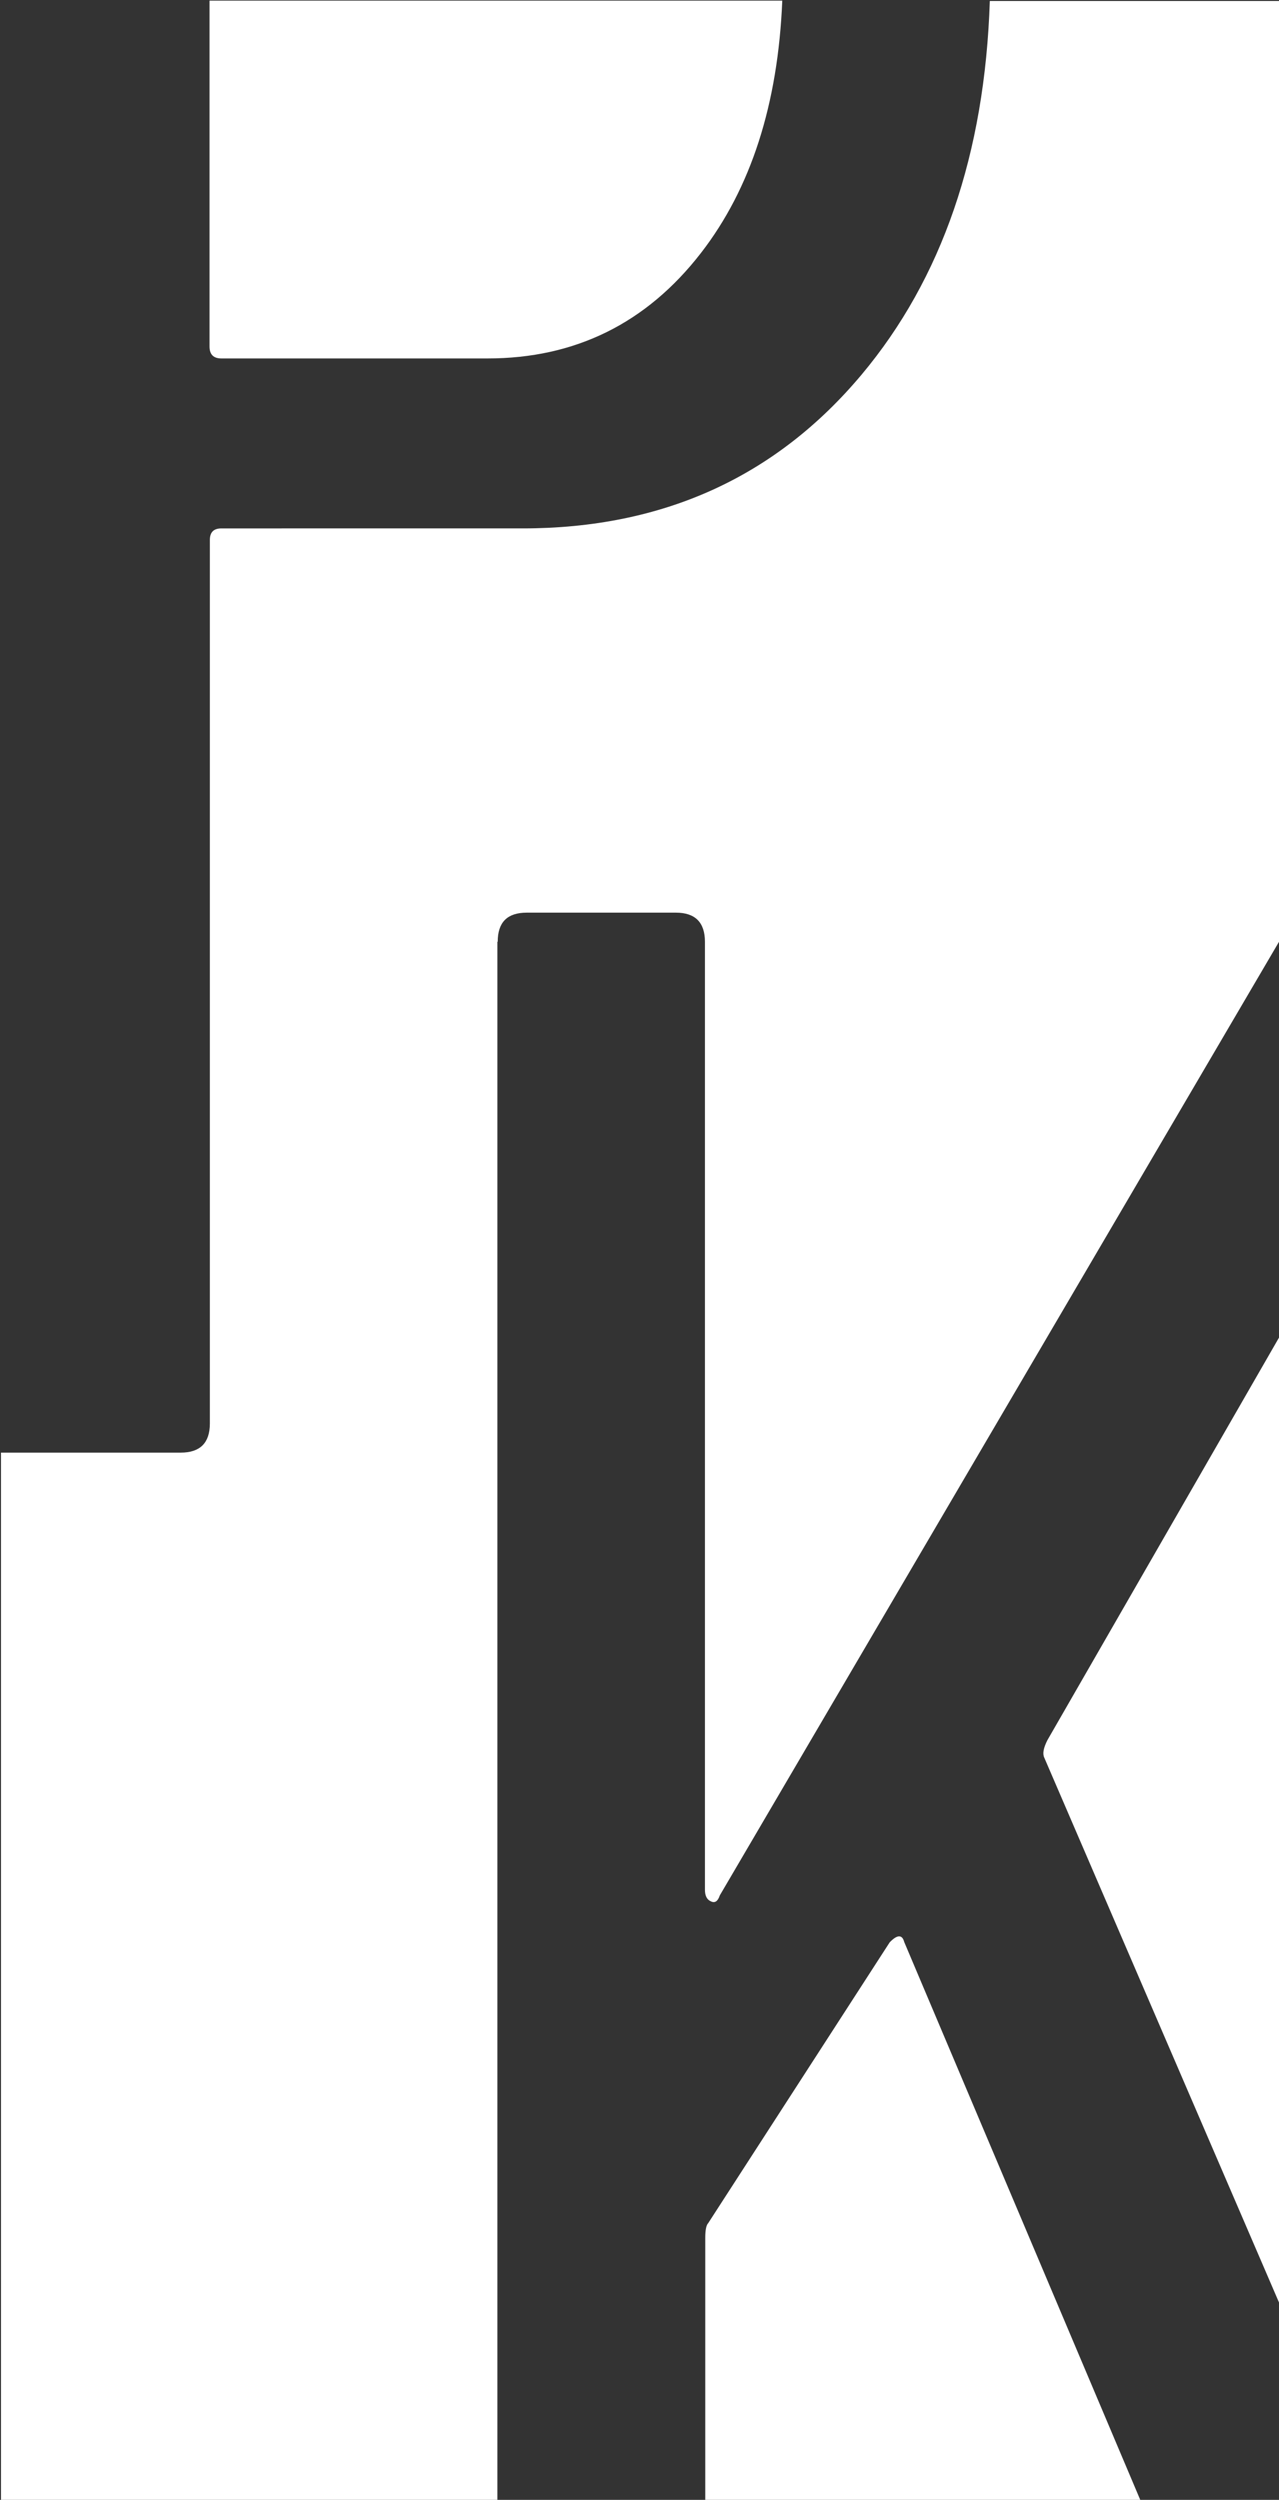 <?xml version="1.0" encoding="utf-8"?>
<!-- Generator: Adobe Illustrator 26.3.1, SVG Export Plug-In . SVG Version: 6.00 Build 0)  -->
<!DOCTYPE svg PUBLIC "-//W3C//DTD SVG 1.1//EN" "http://www.w3.org/Graphics/SVG/1.1/DTD/svg11.dtd">
<svg version="1.1" id="Ebene_1" xmlns:x="http://ns.adobe.com/Extensibility/1.0/" xmlns:i="http://ns.adobe.com/AdobeIllustrator/10.0/" xmlns:graph="http://ns.adobe.com/Graphs/1.0/"
	 xmlns="http://www.w3.org/2000/svg" xmlns:xlink="http://www.w3.org/1999/xlink" x="0px" y="0px" viewBox="0 0 387 756"
	 style="enable-background:new 0 0 387 756;" xml:space="preserve">
<rect x="0" y="0" width="387" height="756" fill="#333333" stroke="none"/>
<style type="text/css">
	.st0{fill:#FFFFFF;}
</style>
<g>
	<path class="st0" d="M316.9,526.3c-1.2,2.4-1.5,4.1-0.9,5.3L387.3,697V404L316.9,526.3z"/>
	<path class="st0" d="M269.2,587.4l-54.9,84.9c-0.6,0.6-0.9,2.1-0.9,4.4v79.5h131.7l-71.5-168.9C273,585,271.5,585,269.2,587.4z"/>
	<path class="st0" d="M67,108.4h80.5c26.5,0,48.1-10.6,64.6-31.9c15.1-19.5,23.3-44.9,24.6-76.3H63.4v104.6
		C63.4,107.2,64.6,108.4,67,108.4z"/>
	<path class="st0" d="M150.6,284.8c0-5.9,2.9-8.8,8.8-8.8h45.1c5.9,0,8.8,3,8.8,8.8v286.7c0,1.8,0.6,3,1.8,3.5
		c1.2,0.6,2.1,0,2.7-1.8l169.5-288.9V0.3h-87.8c-1.5,46.3-14.5,84-38.8,113c-26,31-60.2,46.5-102.6,46.5H67c-2.4,0-3.5,1.2-3.5,3.5
		v267.2c0,5.9-3,8.8-8.8,8.8H0.3v316.9h150.2V284.8z"/>
</g>
</svg>
